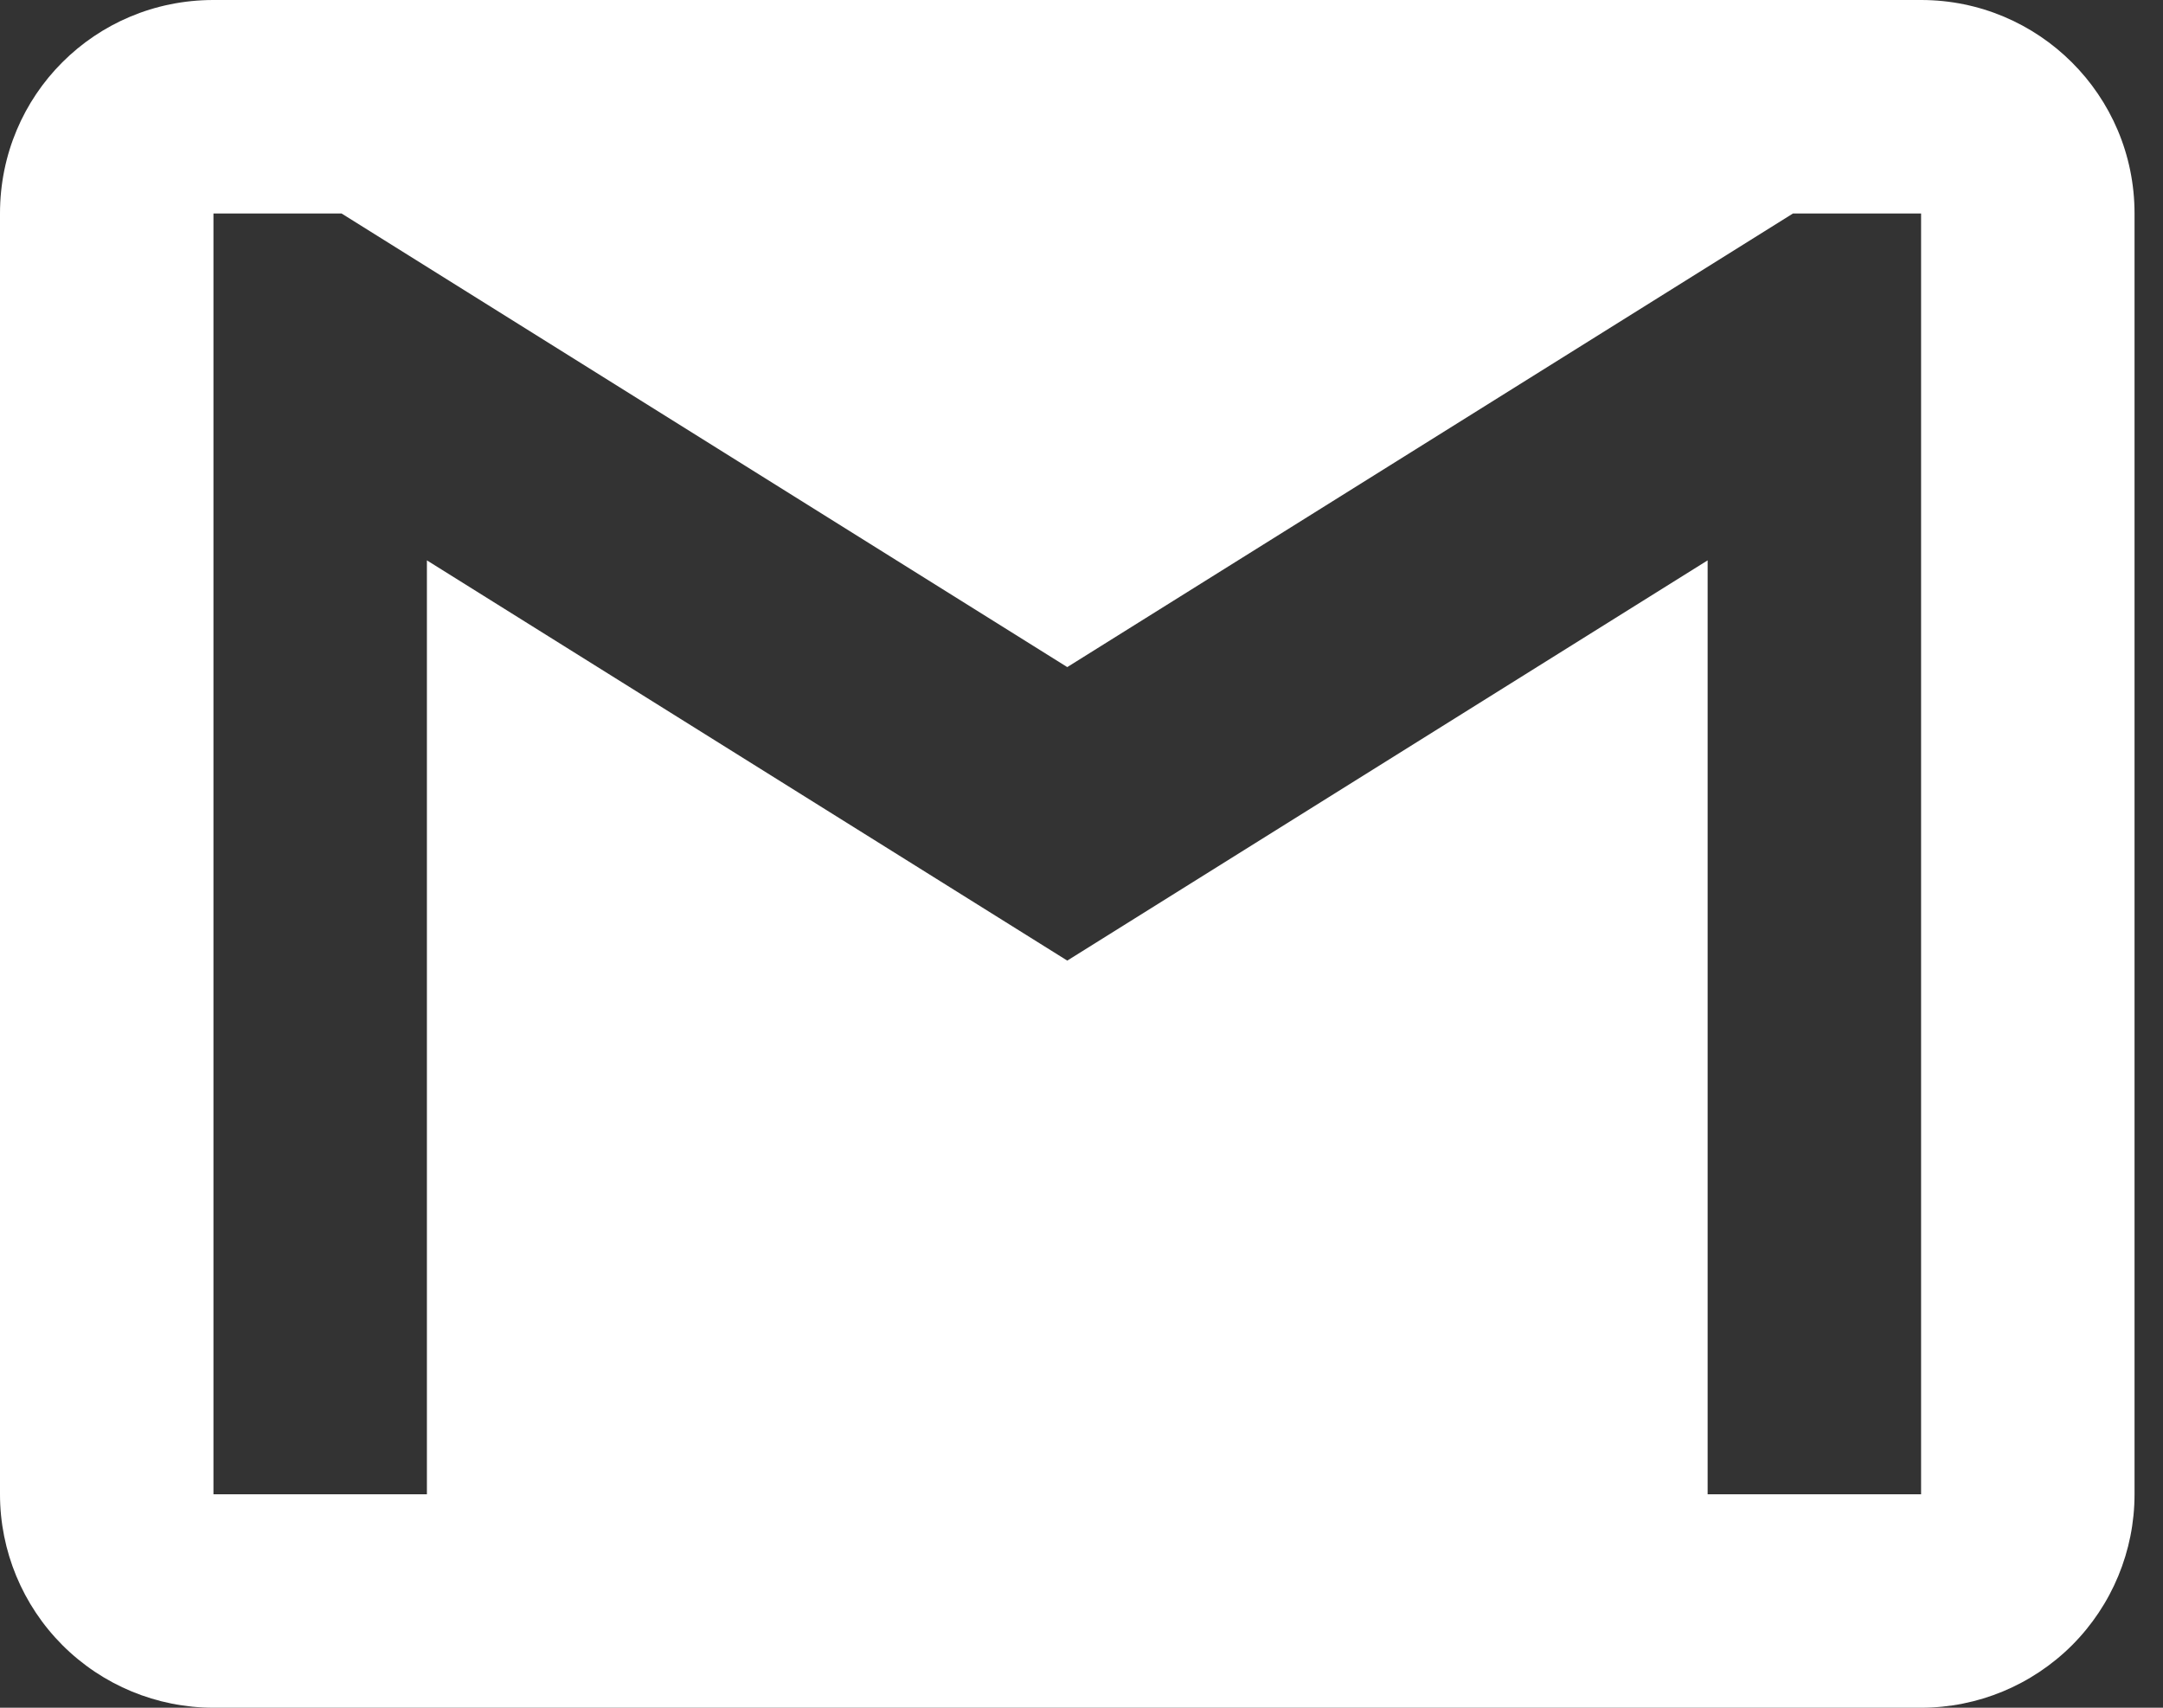 <svg width="38" height="30" viewBox="0 0 38 30" fill="none" xmlns="http://www.w3.org/2000/svg">
<rect x="0" y="0" width="38" height="30" fill="#333333" stroke="none"/>
<path d="M33.75 26.25H30V9.844L18.75 16.875L7.5 9.844V26.25H3.75V3.75H6L18.75 11.719L31.5 3.75H33.75M33.75 0H3.75C1.669 0 0 1.669 0 3.75V26.25C0 27.245 0.395 28.198 1.098 28.902C1.802 29.605 2.755 30 3.75 30H33.75C34.745 30 35.698 29.605 36.402 28.902C37.105 28.198 37.5 27.245 37.5 26.25V3.75C37.5 1.669 35.812 0 33.75 0Z" fill="white"/>
</svg>
